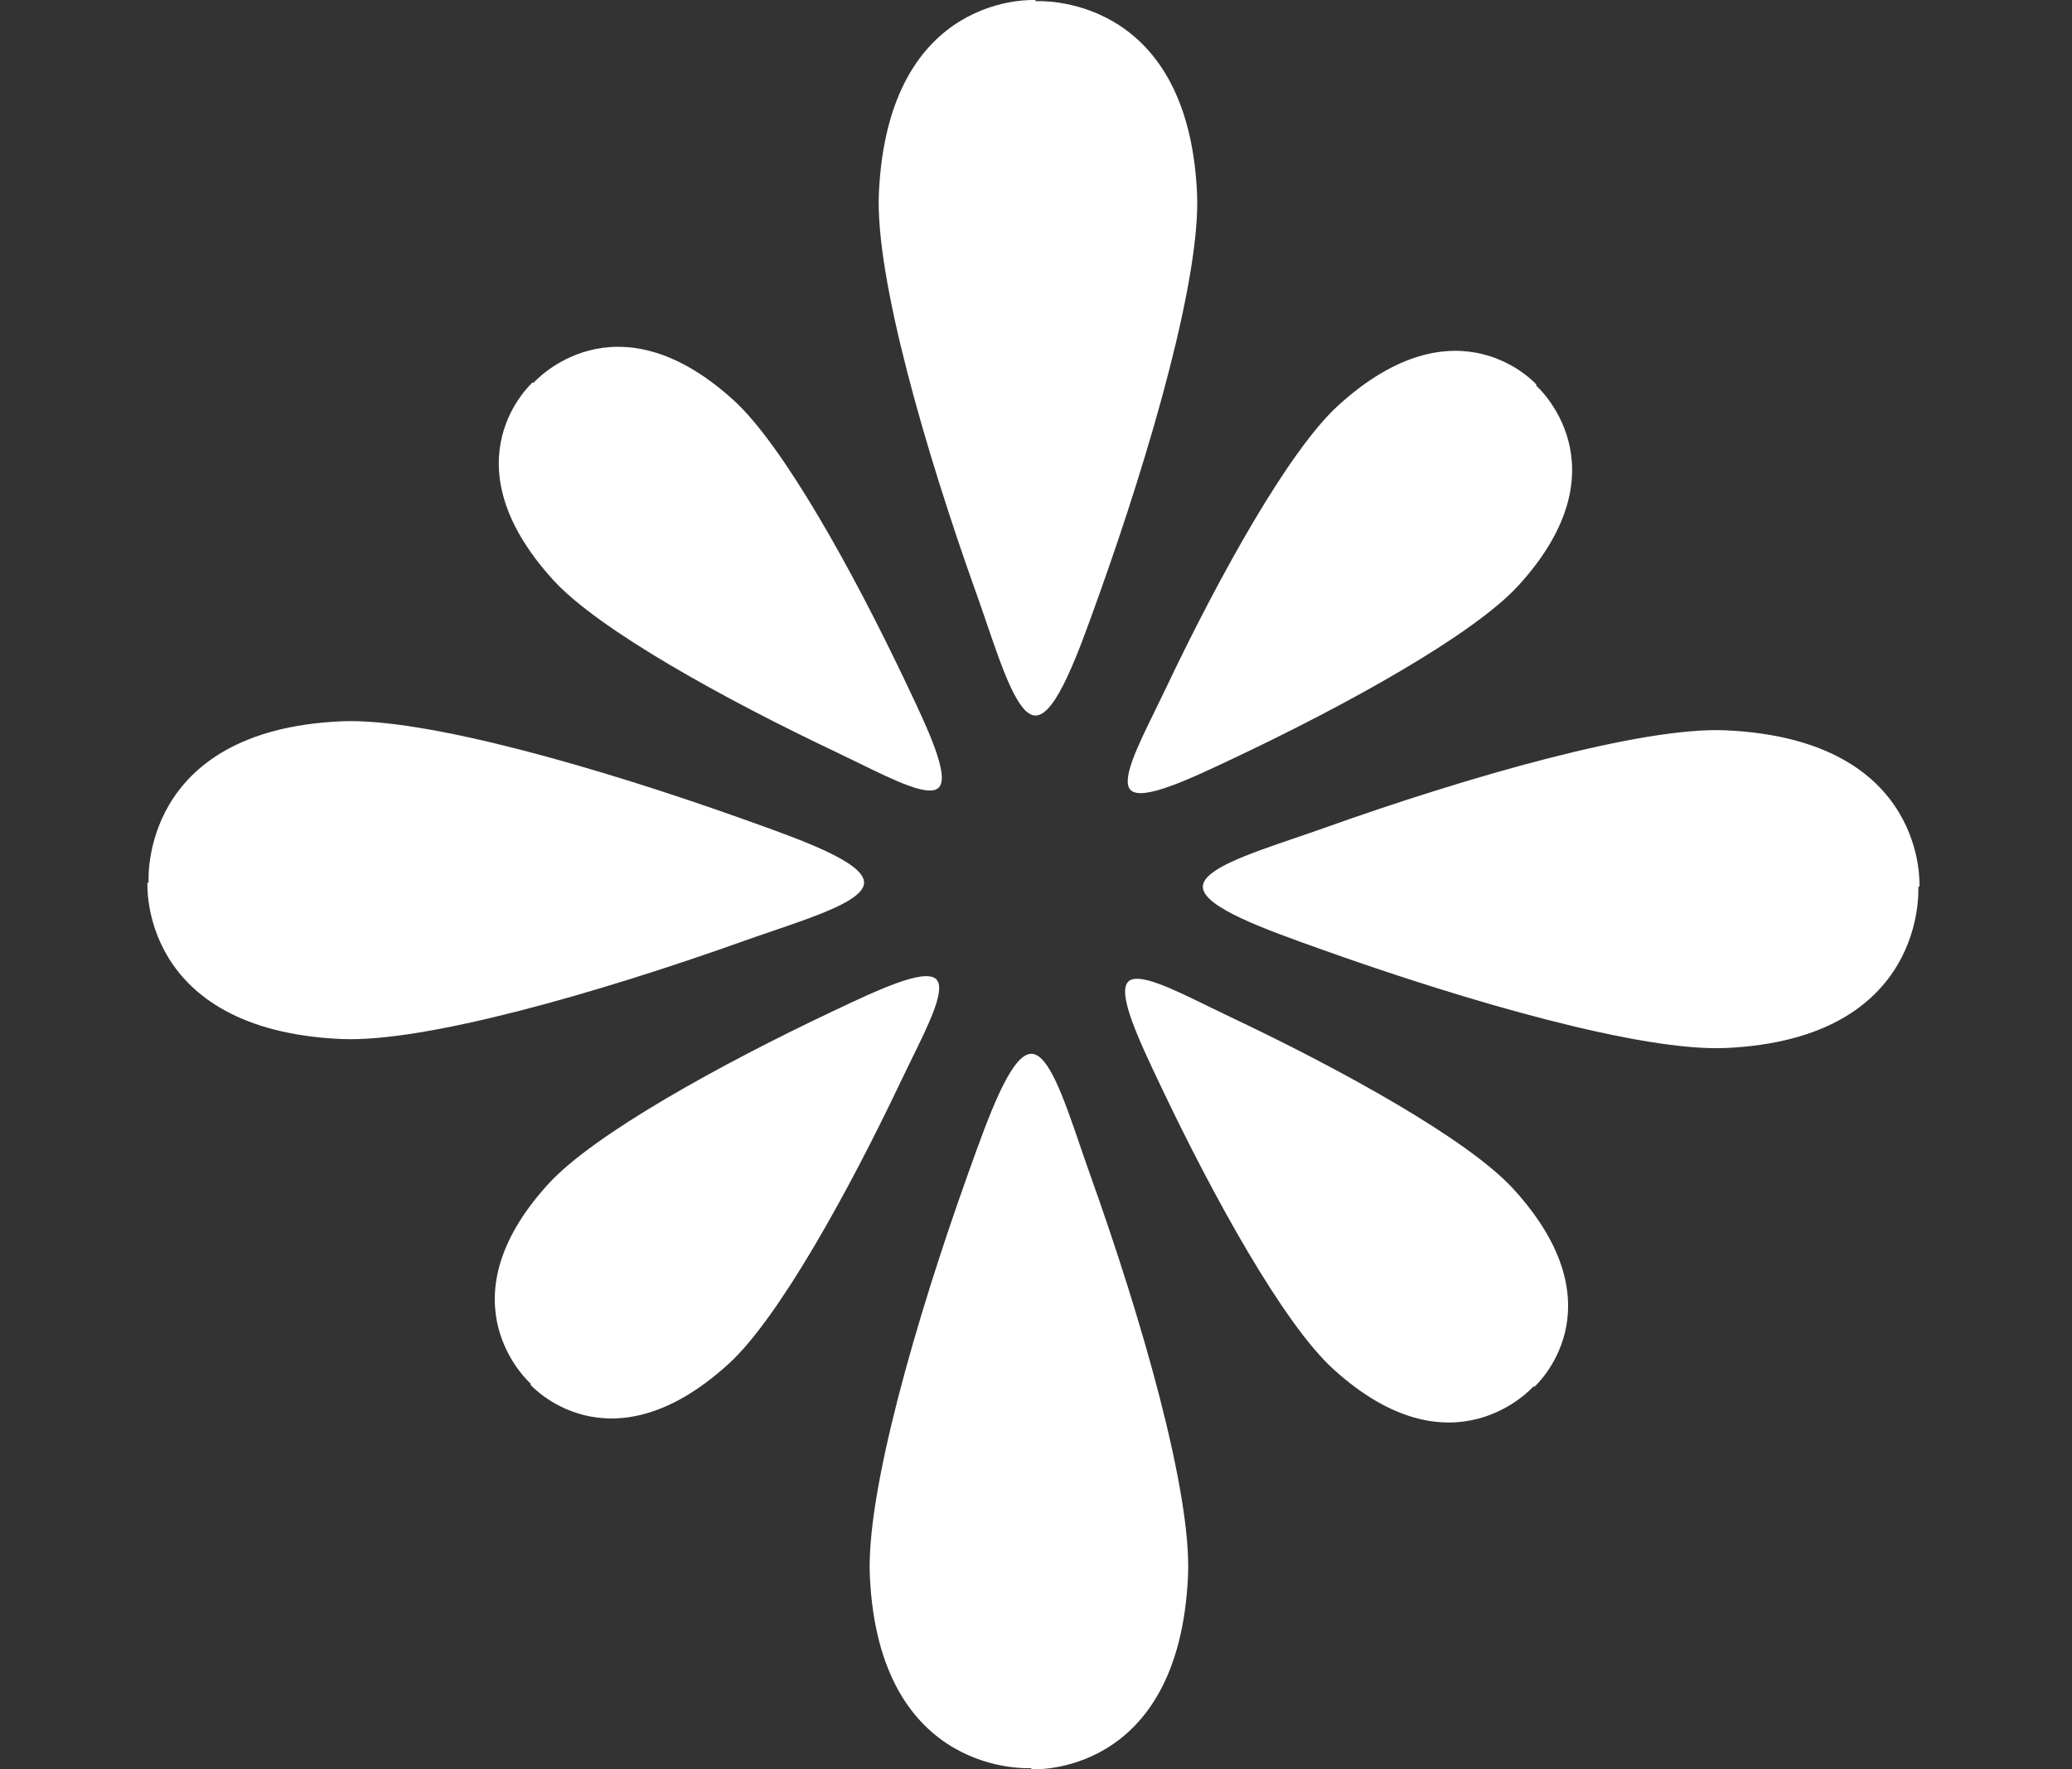 <?xml version="1.0" encoding="UTF-8"?>
<svg xmlns="http://www.w3.org/2000/svg" id="Capa_2" data-name="Capa 2" viewBox="0 0 1167.62 997.32">
  <rect x="0" y="0" width="1167.62" height="997.32" fill="#333333" stroke="none"/>
  <defs>
    <style>
      .cls-1 {
        fill: #ffffff;
        fill-rule: evenodd;
        stroke-width: 0px;
      }
    </style>
  </defs>
  <path class="cls-1" d="m556.1,351.54c9.11,26.61,17.67,51.59,27.33,51.79.04.07.08.07.12,0,.04.07.08.07.12,0,11.45-.24,23.94-35.16,35.12-66.44l.59-1.64c29.1-81.38,57.33-179.14,55.18-226.28C669.39-4.68,584.26.64,583.56.68c0-.43,0-.65,0-.65,0,0-83.1-5.19-88.29,108.93-2.14,47.14,26.08,144.9,55.18,226.28,1.92,5.37,3.8,10.86,5.66,16.29Z"></path>
  <path class="cls-1" d="m608.64,645.79c-9.11-26.61-17.67-51.59-27.33-51.79-.04-.07-.08-.07-.12,0-.04-.06-.08-.06-.12,0-11.45.24-23.94,35.16-35.12,66.44l-.59,1.64c-29.11,81.38-57.33,179.14-55.18,226.28,5.17,113.64,90.3,108.32,91,108.28,0,.43,0,.65,0,.65,0,0,83.1,5.19,88.29-108.93,2.15-47.14-26.08-144.9-55.18-226.28-1.92-5.37-3.8-10.86-5.66-16.29Z"></path>
  <path class="cls-1" d="m972.58,411.66c-47.2-2.14-145.09,26.05-226.58,55.11-5.37,1.92-10.87,3.79-16.31,5.65-26.65,9.1-51.65,17.65-51.86,27.3-.07.04-.07.08,0,.12-.06.04-.06.08,0,.12.24,11.44,35.2,23.91,66.52,35.07l1.64.59c81.49,29.07,179.38,57.26,226.58,55.11,113.79-5.17,108.46-90.18,108.42-90.88.43,0,.65,0,.65,0,0,0,5.19-82.99-109.07-88.18Z"></path>
  <path class="cls-1" d="m435.06,524.9c26.65-9.1,51.66-17.64,51.86-27.3.07-.04.07-.08,0-.12.07-.04.06-.08,0-.12-.24-11.44-35.2-23.9-66.52-35.07l-1.65-.59c-81.48-29.07-179.37-57.26-226.58-55.11-113.79,5.17-108.47,90.19-108.42,90.89-.43,0-.65,0-.65,0,0,0-5.19,82.99,109.07,88.18,47.2,2.14,145.09-26.05,226.58-55.11,5.37-1.92,10.88-3.8,16.31-5.65Z"></path>
  <path class="cls-1" d="m693.16,573.17c-4.13-1.95-8.31-4-12.44-6.02-20.26-9.92-39.27-19.23-44.86-13.88-.06-.02-.08,0-.07.07-.06-.01-.08,0-.07.07-6.35,6.62,6.38,33.46,17.79,57.51l.6,1.26c29.67,62.57,69.14,133.92,97.1,159.42,67.39,61.45,112.6,10.28,112.97,9.85.25.24.37.36.37.36,0,0,50.02-44.08-11.77-111.67-25.53-27.92-96.97-67.33-159.62-96.97Z"></path>
  <path class="cls-1" d="m471.59,424.15c4.13,1.95,8.31,4,12.45,6.02,20.26,9.92,39.27,19.23,44.86,13.88.06.02.08,0,.07-.07.06.02.08,0,.07-.07,6.35-6.62-6.38-33.46-17.79-57.51l-.6-1.26c-29.67-62.57-69.14-133.92-97.1-159.42-67.4-61.45-112.61-10.28-112.98-9.85-.25-.24-.37-.37-.37-.37,0,0-50.02,44.08,11.77,111.66,25.52,27.92,96.97,67.34,159.62,96.97Z"></path>
  <path class="cls-1" d="m650.95,400.45c-9.93,20.23-19.25,39.22-13.89,44.8-.01.06,0,.08.07.07-.01.06,0,.08.07.07,6.62,6.34,33.5-6.37,57.58-17.77l1.26-.6c62.65-29.64,134.1-69.05,159.62-96.97,61.53-67.31,10.29-112.46,9.87-112.83.24-.25.36-.37.36-.37,0,0-44.14-49.95-111.81,11.75-27.96,25.49-67.42,96.85-97.1,159.41-1.96,4.13-4.01,8.3-6.03,12.43Z"></path>
  <path class="cls-1" d="m513.8,596.87c9.93-20.23,19.25-39.22,13.89-44.8.01-.06,0-.08-.07-.07.01-.06,0-.08-.07-.07-6.62-6.34-33.5,6.37-57.58,17.77l-1.26.6c-62.65,29.64-134.1,69.05-159.62,96.97-61.53,67.31-10.29,112.46-9.87,112.83-.24.24-.37.37-.37.37,0,0,44.14,49.95,111.81-11.75,27.96-25.49,67.42-96.85,97.1-159.42,1.96-4.13,4.01-8.3,6.03-12.43Z"></path>
</svg>
